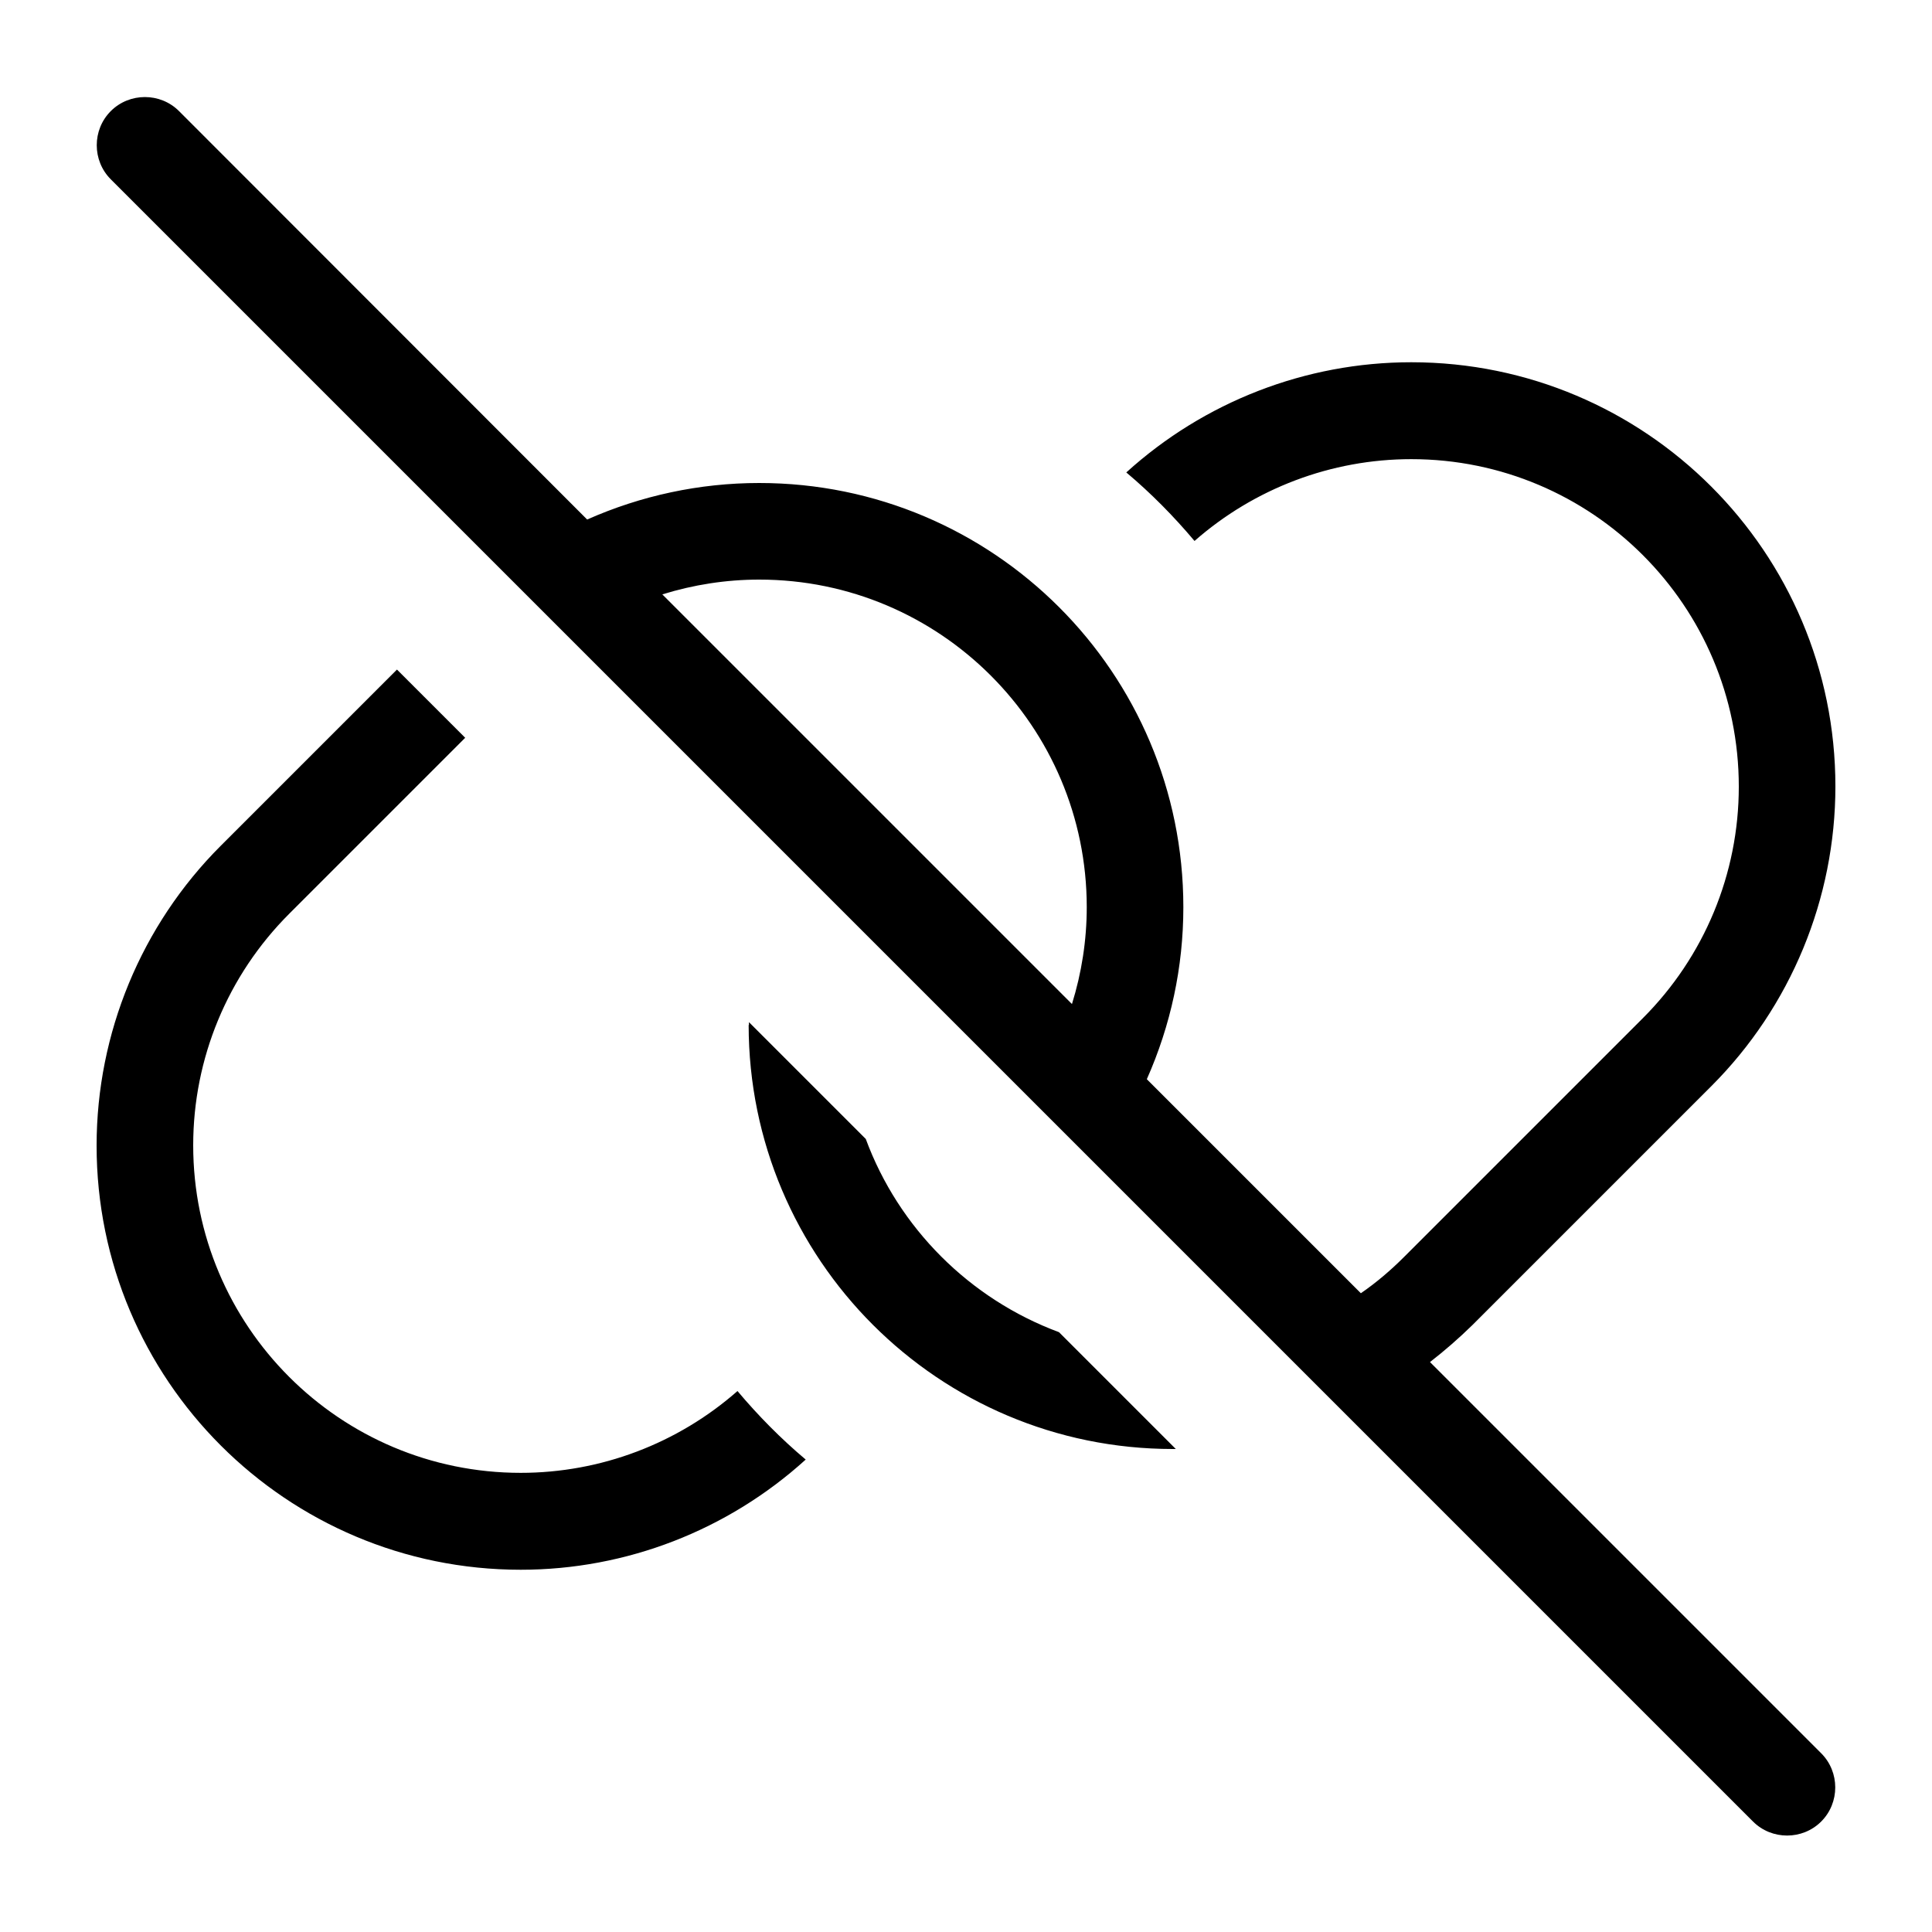 <svg xmlns="http://www.w3.org/2000/svg" viewBox="0 0 640 640"><!--! Font Awesome Pro 7.1.0 by @fontawesome - https://fontawesome.com License - https://fontawesome.com/license (Commercial License) Copyright 2025 Fonticons, Inc. --><path fill="currentColor" d="M59.3 36.8C53.1 30.6 42.9 30.6 36.7 36.8C30.5 43 30.5 53.2 36.7 59.4L580.7 603.4C586.9 609.6 597.1 609.6 603.3 603.4C609.5 597.2 609.5 587 603.3 580.8L473.7 451.2C478.6 447.4 483.3 443.3 487.8 438.9L566.9 359.8C593.2 333.5 608 297.7 608 260.5C608 182.9 545.1 120 467.5 120C432.5 120 398.9 133.1 373.1 156.5C381.3 163.4 388.8 171 395.7 179.2C415.5 161.8 441 152.1 467.5 152.1C527.4 152.1 576 200.7 576 260.6C576 289.4 564.6 316.9 544.2 337.3L465.1 416.4C460.7 420.8 455.9 424.9 450.8 428.4L379.9 357.5C387.8 339.7 392 320.4 392 300.5C392 222.9 329.1 160 251.5 160C231.7 160 212.3 164.2 194.5 172.1L59.3 36.8zM219.4 196.9C229.7 193.7 240.5 192 251.5 192C311.4 192 360 240.6 360 300.5C360 311.5 358.3 322.3 355.1 332.6L219.4 196.9zM73.1 280.2C46.8 306.5 32 342.3 32 379.5C32 457.1 94.9 520 172.5 520C207.5 520 241.1 506.9 266.9 483.5C258.7 476.6 251.2 469 244.3 460.8C224.5 478.2 199 487.9 172.5 487.9C112.6 487.9 64 439.3 64 379.4C64 350.6 75.4 323.1 95.8 302.7L154.1 244.4L131.5 221.8L73.2 280.1zM248 339.5C248 417.1 310.9 480 388.5 480L389.5 480L350.8 441.3C321.2 430.3 297.7 406.8 286.8 377.3L248.1 338.6L248.1 339.6z"/></svg>